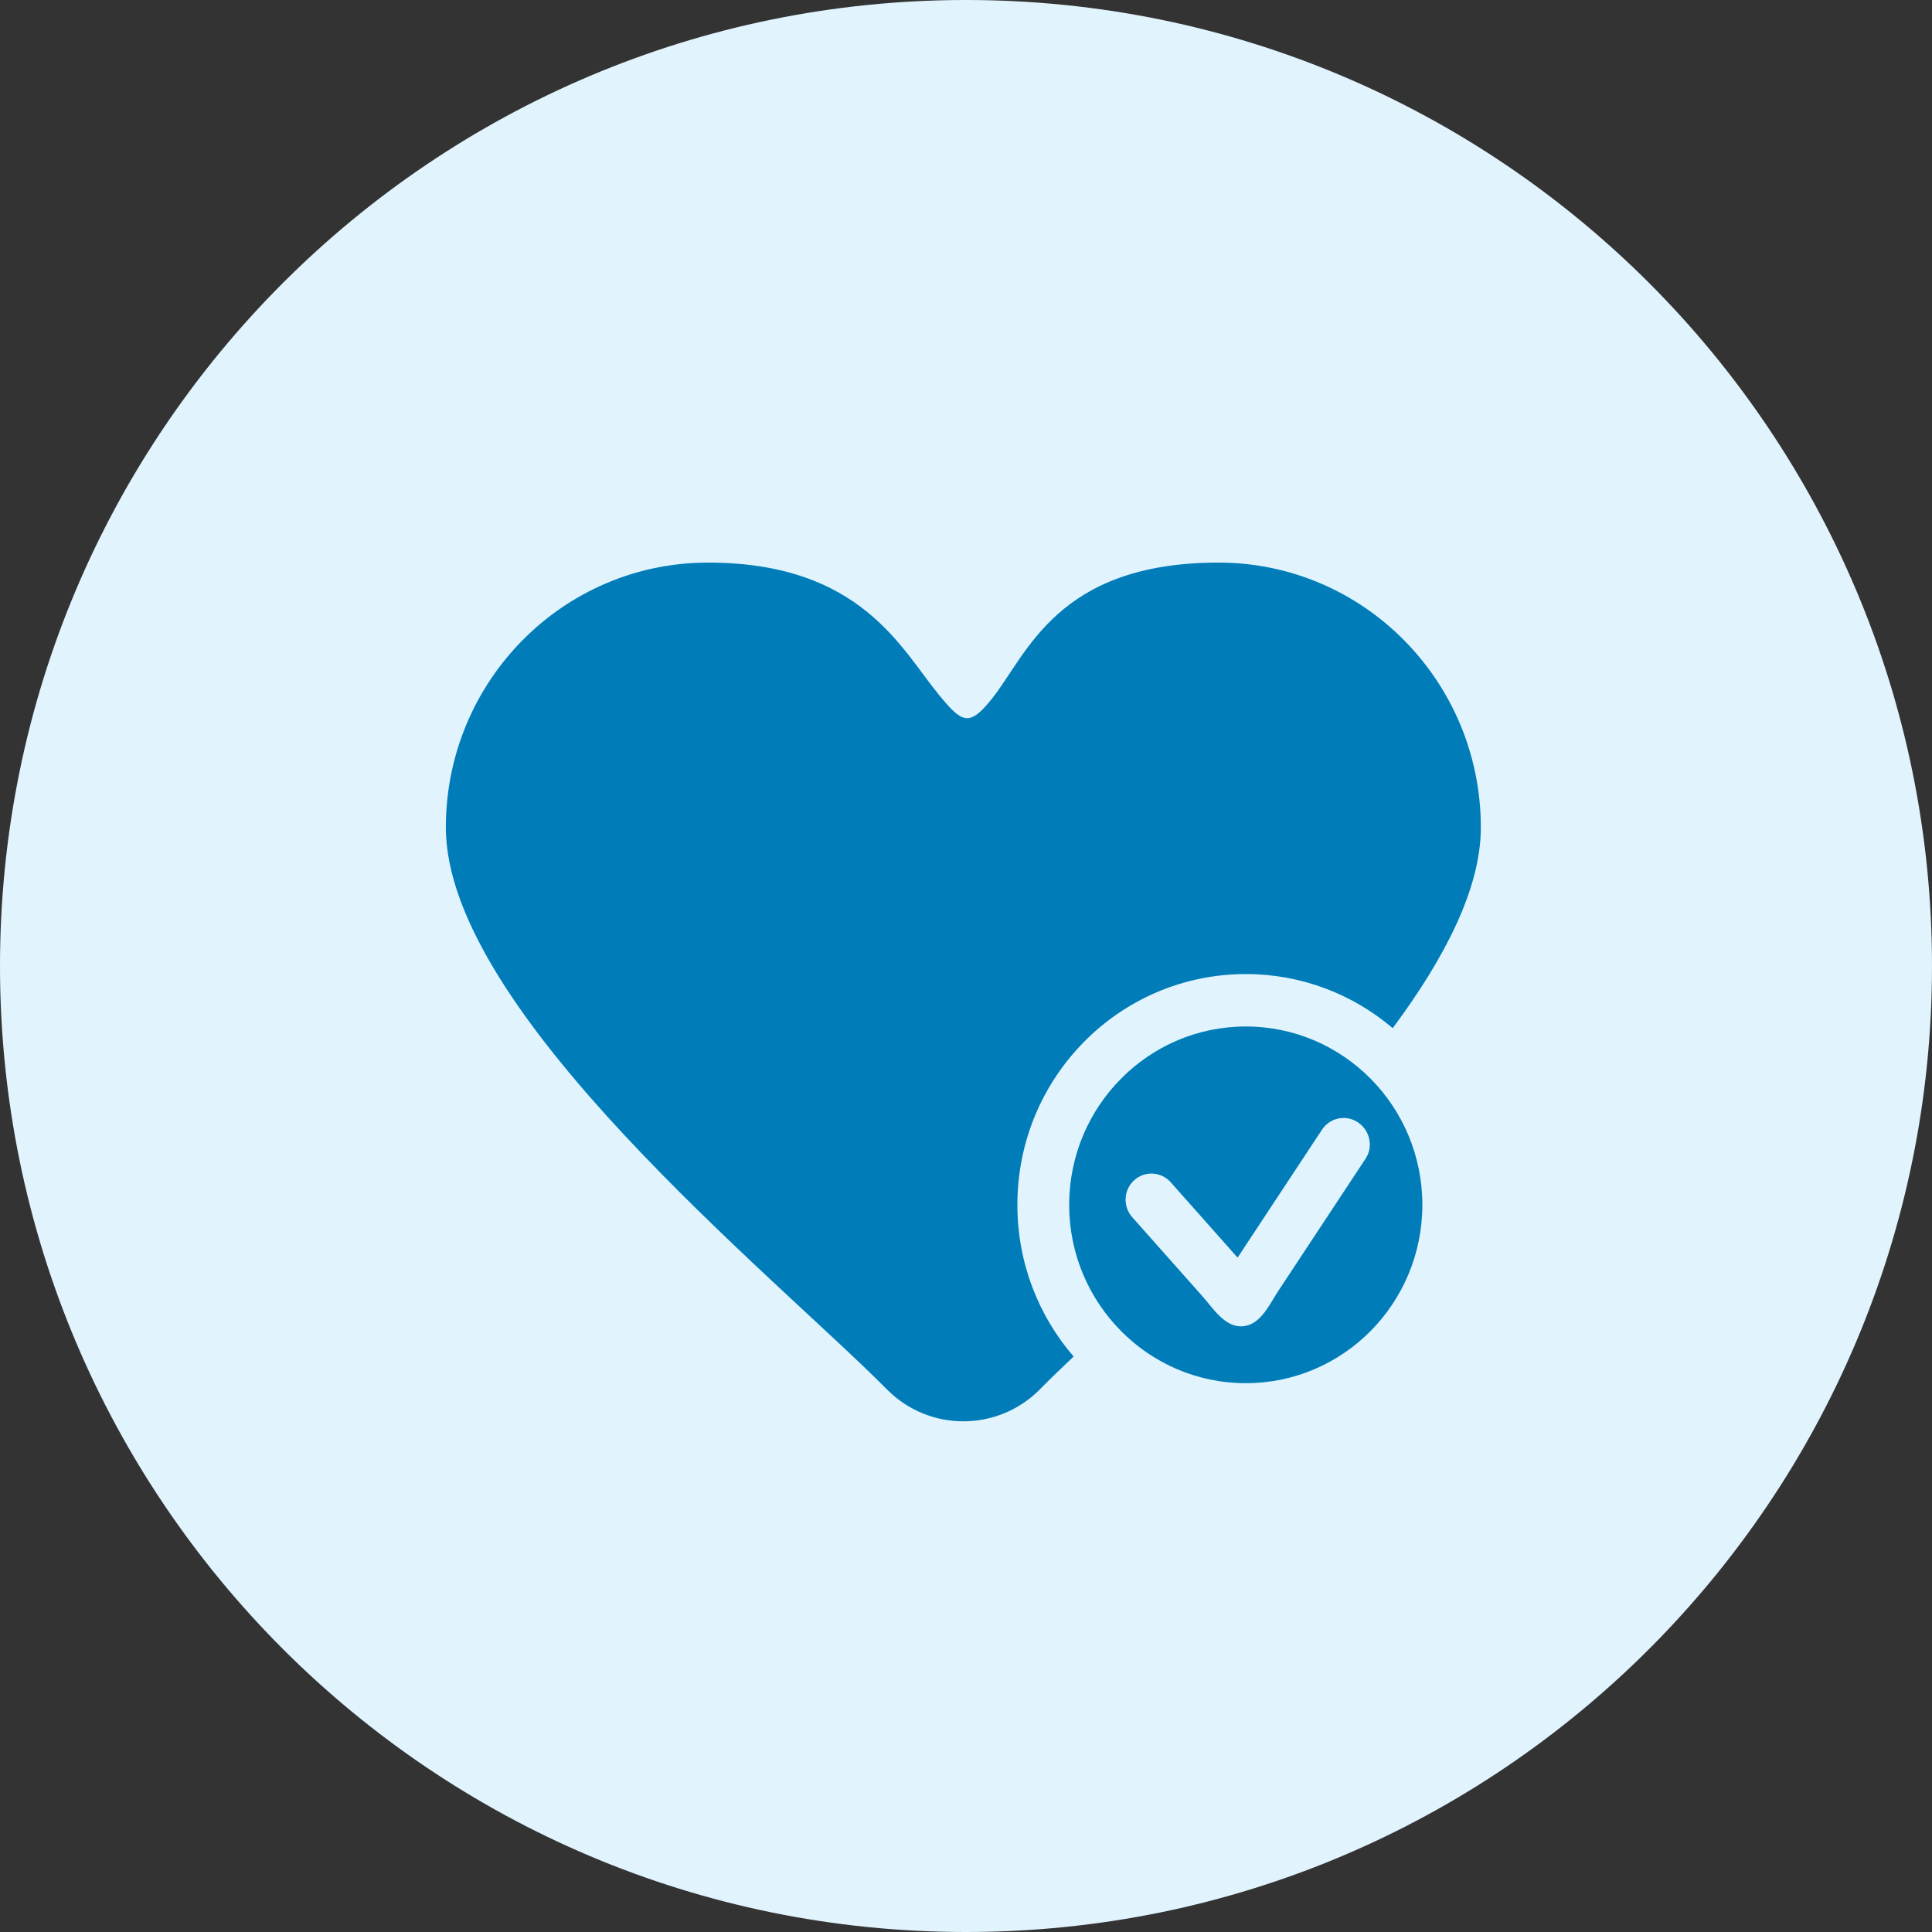 <svg width="52" height="52" viewBox="0 0 52 52" fill="none" xmlns="http://www.w3.org/2000/svg">
<rect x="0" y="0" width="52" height="52" fill="#333333" stroke="none"/>
<g clip-path="url(#clip0_39_241)">
<path d="M26 52C40.359 52 52 40.359 52 26C52 11.641 40.359 0 26 0C11.641 0 0 11.641 0 26C0 40.359 11.641 52 26 52Z" fill="#E1F4FE"/>
<path fill-rule="evenodd" clip-rule="evenodd" d="M31.509 31.82C31.253 31.532 30.813 31.507 30.528 31.765C30.241 32.023 30.217 32.468 30.471 32.757L32.363 34.888C32.648 35.208 32.966 35.732 33.444 35.697C33.932 35.661 34.164 35.111 34.405 34.746L36.753 31.188C36.97 30.864 36.872 30.425 36.55 30.209C36.23 29.993 35.797 30.08 35.582 30.405L33.31 33.849L31.509 31.82ZM36.892 29.035C36.031 28.165 34.842 27.628 33.532 27.628C32.219 27.628 31.029 28.165 30.171 29.035C29.31 29.902 28.777 31.103 28.777 32.429C28.777 33.753 29.31 34.954 30.171 35.823C31.029 36.691 32.219 37.229 33.532 37.229C34.842 37.229 36.031 36.691 36.892 35.823C37.75 34.954 38.283 33.753 38.283 32.429C38.283 31.103 37.75 29.902 36.892 29.035ZM26.694 18.811C27.647 17.619 28.441 15.142 32.798 15.142C36.696 15.142 39.857 18.335 39.857 22.271C39.857 23.91 38.889 25.785 37.485 27.673C36.416 26.764 35.037 26.217 33.532 26.217C31.832 26.217 30.294 26.912 29.182 28.037C28.069 29.161 27.383 30.712 27.383 32.429C27.383 33.992 27.954 35.419 28.897 36.511C28.553 36.836 28.245 37.134 27.982 37.401C27.416 37.97 26.672 38.255 25.929 38.255C25.185 38.255 24.441 37.97 23.877 37.401C20.868 34.362 12 27.233 12 22.271C12 20.302 12.79 18.519 14.066 17.23C15.343 15.939 17.107 15.142 19.057 15.142C23.18 15.142 24.262 17.479 25.277 18.709C25.886 19.445 26.079 19.583 26.694 18.811Z" fill="#007DB9"/>
</g>
<defs>
<clipPath id="clip0_39_241">
<rect width="52" height="52" fill="white"/>
</clipPath>
</defs>
</svg>
